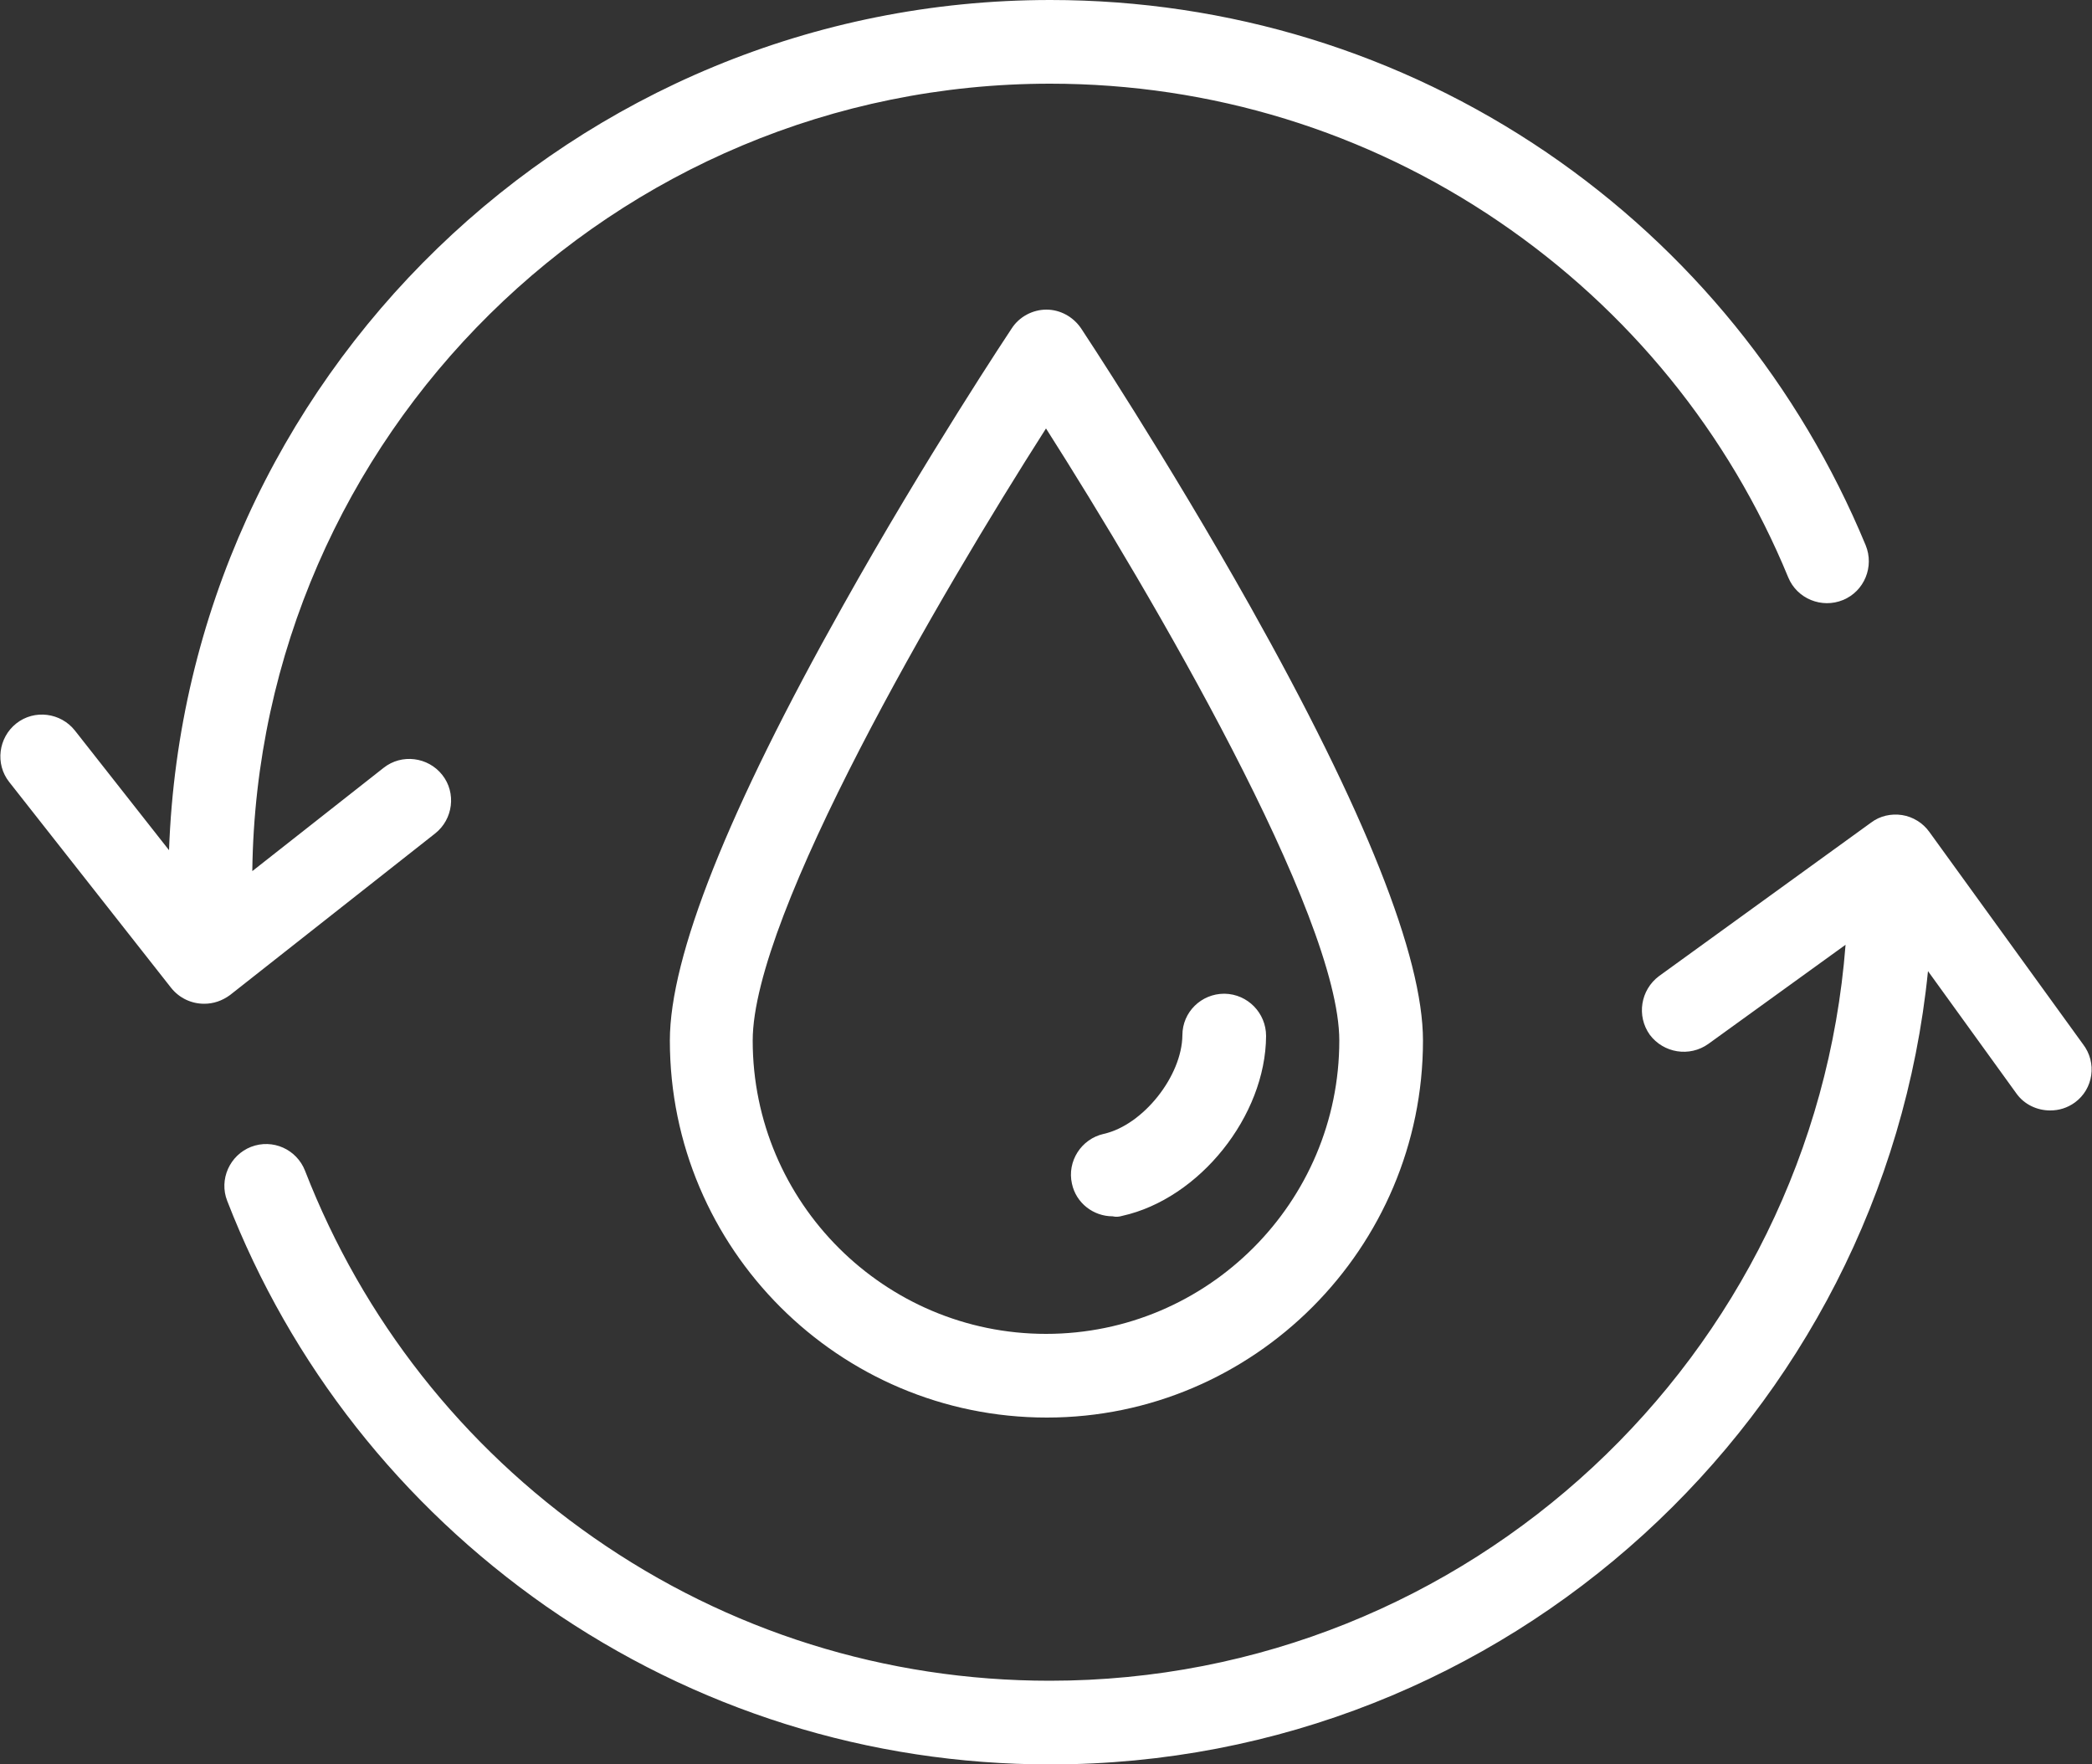 <svg xmlns="http://www.w3.org/2000/svg" viewBox="0 0 500 421.7" x="0px" xml:space="preserve" y="0px" style="fill: rgb(0, 0, 0);"><rect x="0" y="0" width="500" height="421.7" fill="#333333" stroke="none"/><g id="__id32_s0ngj5e3ep"><path d="m495.9 263.5c-1.8 1.3-3.8 1.9-5.9 1.9-3.1 0-6.2-1.4-8.1-4.1l-21.1-29.2c-10.7 106.3-100.7 189.6-209.8 189.6-43.4 0-85-13.1-120.5-37.8-34.6-24.2-61-57.7-76.2-96.9-2-5.1 0.6-10.9 5.7-12.9 5.2-2 10.9 0.6 12.9 5.7 13.8 35.5 37.6 65.8 69 87.7 32.1 22.4 69.8 34.2 109 34.2 100.2 0 182.6-77.6 190.2-175.9l-32.8 23.7c-4.5 3.2-10.7 2.2-14-2.2-3.2-4.5-2.2-10.7 2.2-14l50.7-36.7c2.1-1.6 4.8-2.2 7.4-1.8s5 1.9 6.5 4l36.7 50.7c3.5 4.5 2.5 10.8-1.9 14zm-391.9-64.3c4.3-3.4 5.1-9.7 1.7-14s-9.7-5.1-14-1.7l-31.4 24.7c1.3-104 86.4-188.2 190.7-188.2 38.5 0 75.6 11.4 107.3 33 31 21.1 54.9 50.5 69.1 85 2.1 5.1 8 7.5 13.1 5.4s7.5-8 5.4-13.1c-15.8-38.1-42.1-70.6-76.3-93.9-35-23.8-76-36.4-118.6-36.4-113.7 0-206.6 90.5-210.6 203.2l-22.5-28.6c-3.4-4.3-9.7-5.1-14-1.7s-5.1 9.7-1.7 14l38.7 49.2c2 2.5 4.9 3.8 7.9 3.8 2.2 0 4.3-0.7 6.2-2.1l49-38.6zm236.1 49.5c0-20.1-13.9-55-41.3-103.8-20-35.6-40.2-66.1-40.4-66.4-1.9-2.8-5-4.5-8.3-4.5s-6.5 1.7-8.3 4.5c-0.2 0.3-20.5 30.8-40.4 66.4-27.4 48.8-41.3 83.7-41.3 103.8 0 49.7 40.4 90.1 90.1 90.1 49.5 0 89.9-40.5 89.9-90.1zm-20 0c0 38.6-31.4 70.1-70.1 70.1-38.6 0-70.1-31.4-70.1-70.1 0-30.1 44.8-106.7 70.1-146.3 25.2 39.6 70.1 116.2 70.1 146.3zm-51.9 41.9c18.5-4.1 34.3-23.9 34.4-43 0-5.5-4.4-10-9.9-10.1h-0.1c-5.5 0-10 4.4-10 9.9-0.1 9.8-9.4 21.5-18.8 23.6-5.4 1.2-8.8 6.6-7.6 11.9 1 4.7 5.2 7.8 9.7 7.8 0.9 0.2 1.6 0.1 2.3-0.1z" style="fill: rgb(255, 255, 255);"></path></g></svg>